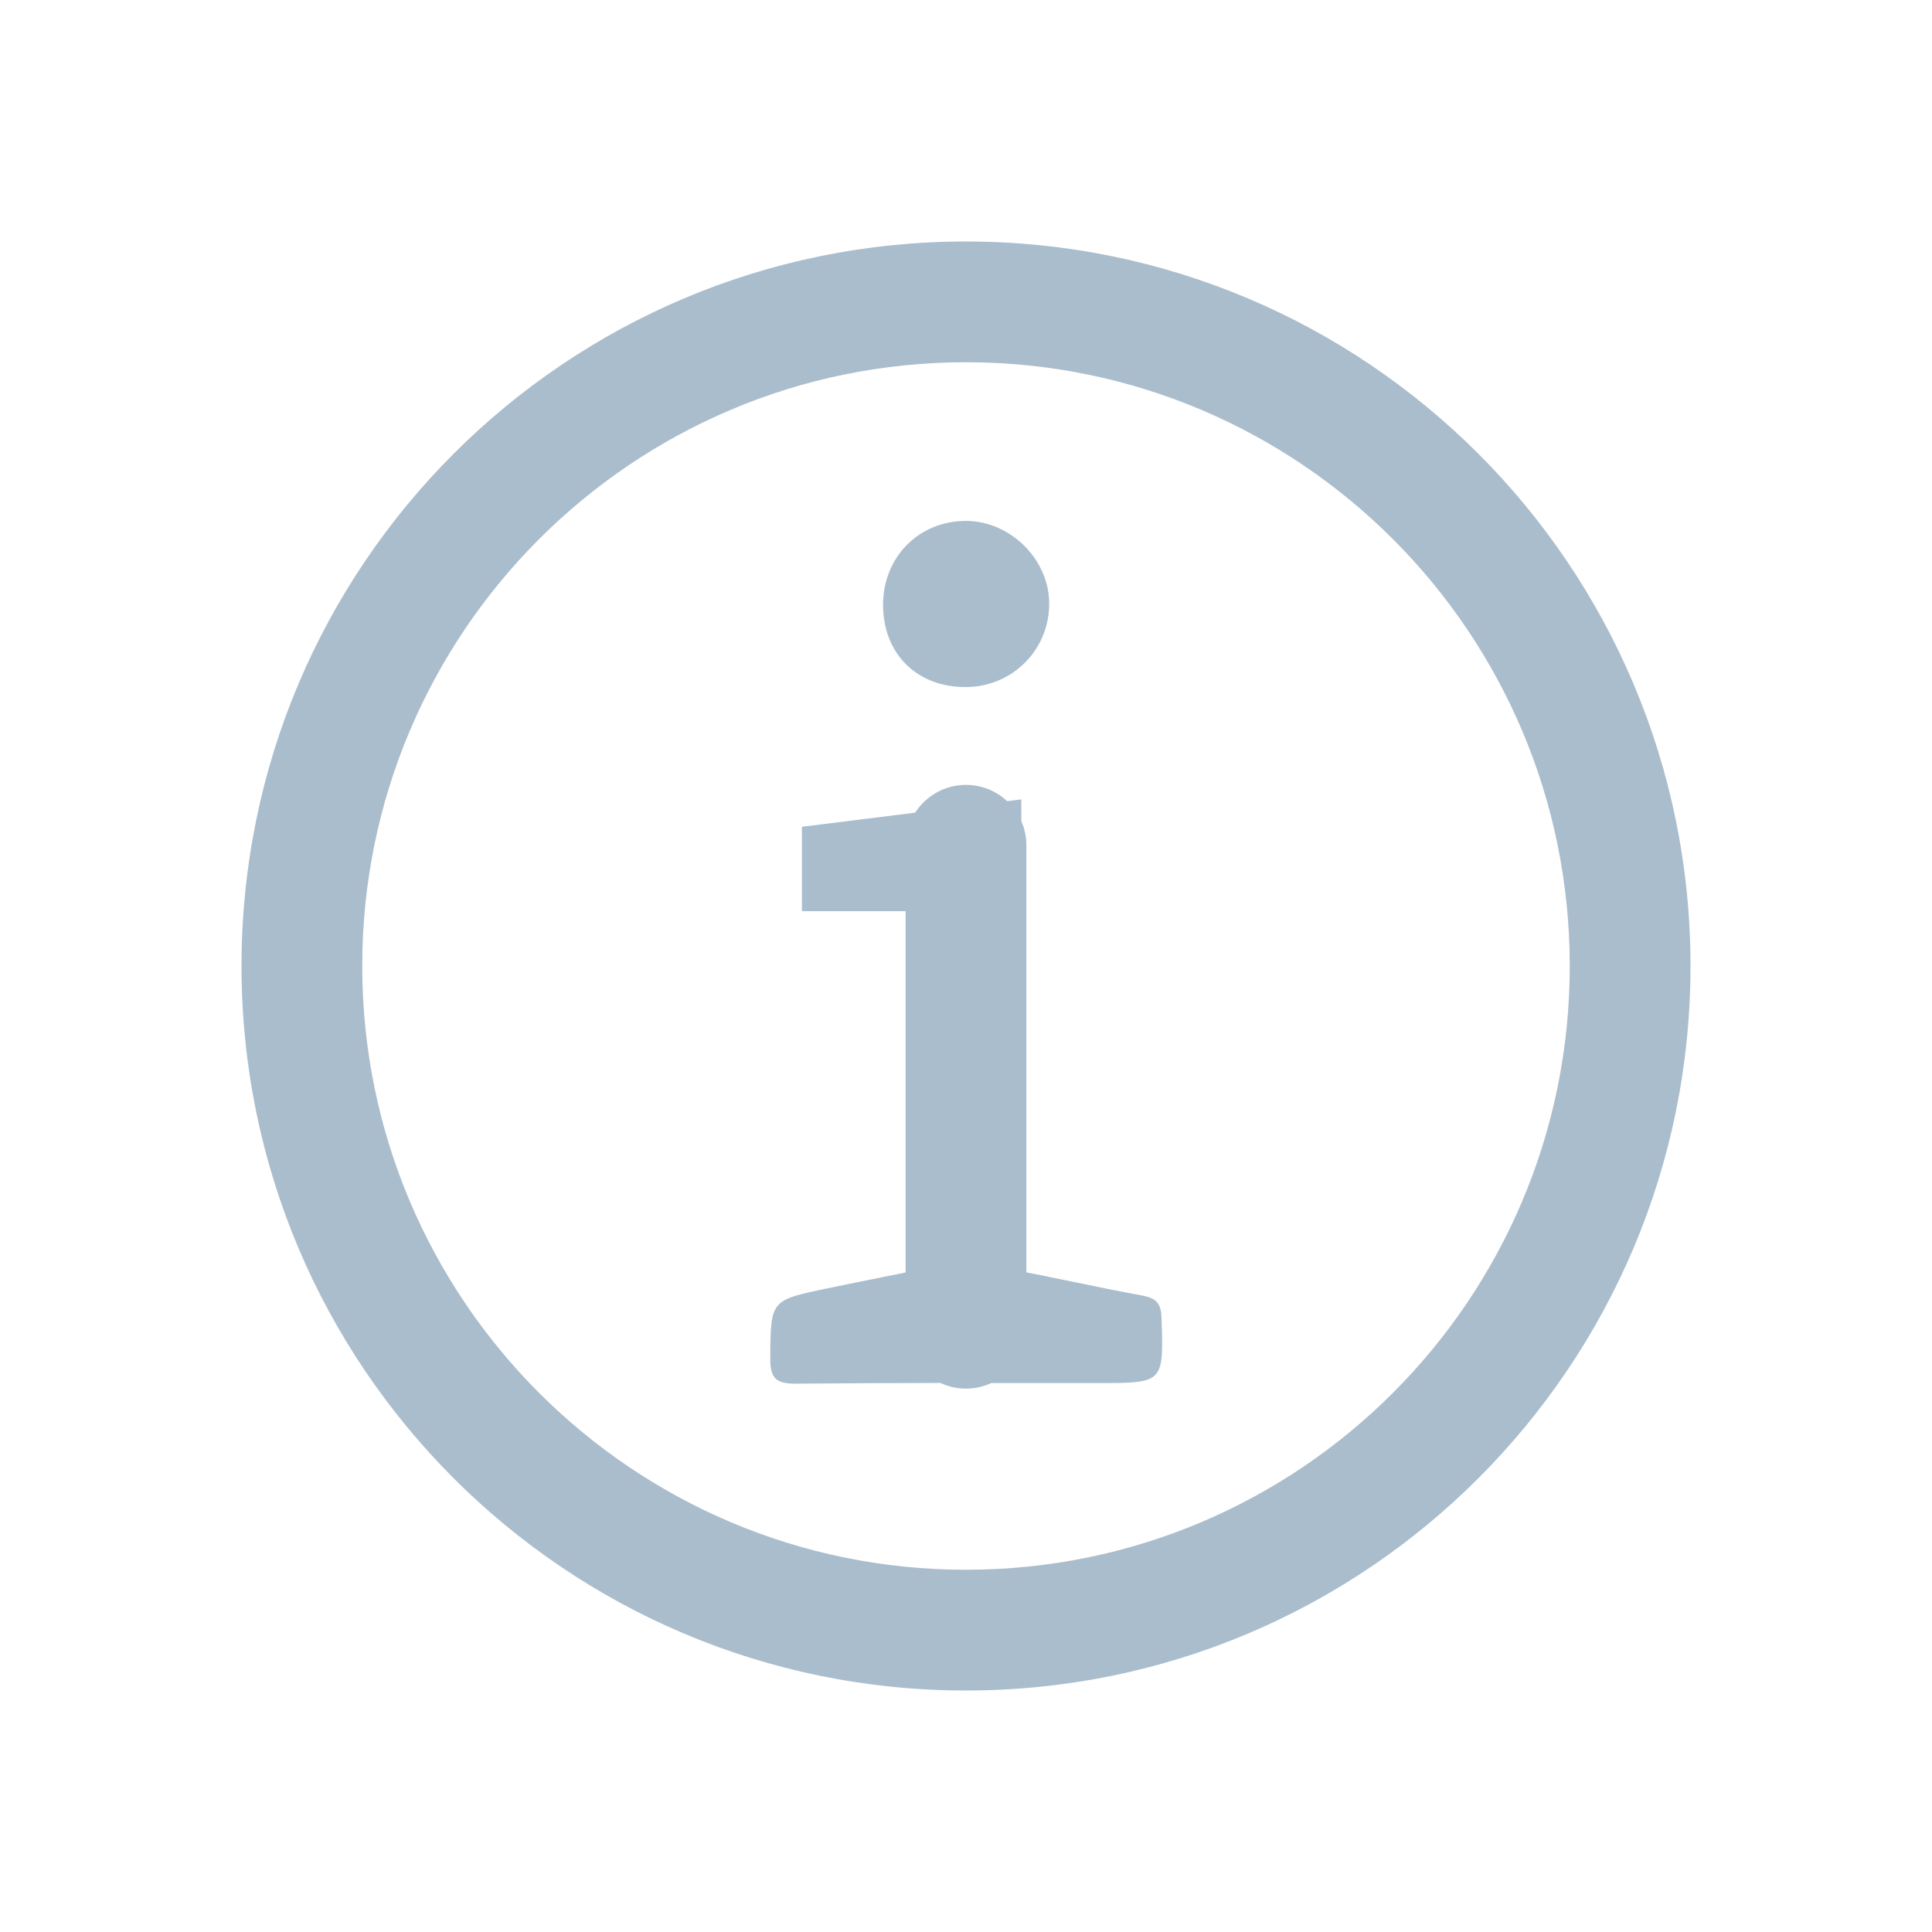 <svg width="16" height="16" viewBox="0 0 16 16" fill="none" xmlns="http://www.w3.org/2000/svg">
<path fill-rule="evenodd" clip-rule="evenodd" d="M8 13C10.761 13 13 10.761 13 8C13 5.239 10.761 3 8 3C5.239 3 3 5.239 3 8C3 10.761 5.239 13 8 13ZM8 14C11.314 14 14 11.314 14 8C14 4.686 11.314 2 8 2C4.686 2 2 4.686 2 8C2 11.314 4.686 14 8 14ZM7.5 10.538C7.407 10.557 7.315 10.576 7.223 10.594C7.098 10.619 6.974 10.644 6.851 10.67C6.383 10.767 6.383 10.769 6.379 11.228L6.379 11.253C6.379 11.412 6.426 11.459 6.585 11.459C6.986 11.455 7.387 11.454 7.788 11.453C7.853 11.483 7.924 11.5 8 11.5C8.075 11.5 8.146 11.483 8.21 11.454C8.295 11.454 8.38 11.454 8.465 11.454H8.465C8.674 11.454 8.883 11.454 9.092 11.454C9.366 11.454 9.502 11.454 9.568 11.386C9.632 11.319 9.628 11.187 9.62 10.923L9.619 10.91C9.615 10.794 9.576 10.752 9.465 10.73C9.271 10.695 9.078 10.655 8.88 10.614L8.88 10.614C8.756 10.589 8.629 10.562 8.5 10.537V7C8.5 6.929 8.485 6.861 8.458 6.8V6.62C8.419 6.625 8.38 6.63 8.341 6.635C8.251 6.551 8.131 6.5 8 6.5C7.823 6.5 7.668 6.592 7.579 6.73C7.563 6.732 7.548 6.734 7.532 6.736L7.532 6.736C7.231 6.774 6.935 6.811 6.641 6.847V7.546H7.5V10.538ZM8.003 5.69C8.389 5.686 8.693 5.377 8.689 4.992C8.685 4.627 8.363 4.314 7.999 4.314C7.609 4.314 7.313 4.614 7.313 5.009C7.313 5.416 7.596 5.694 8.003 5.69Z" fill="#AABDCD"/>
</svg>
